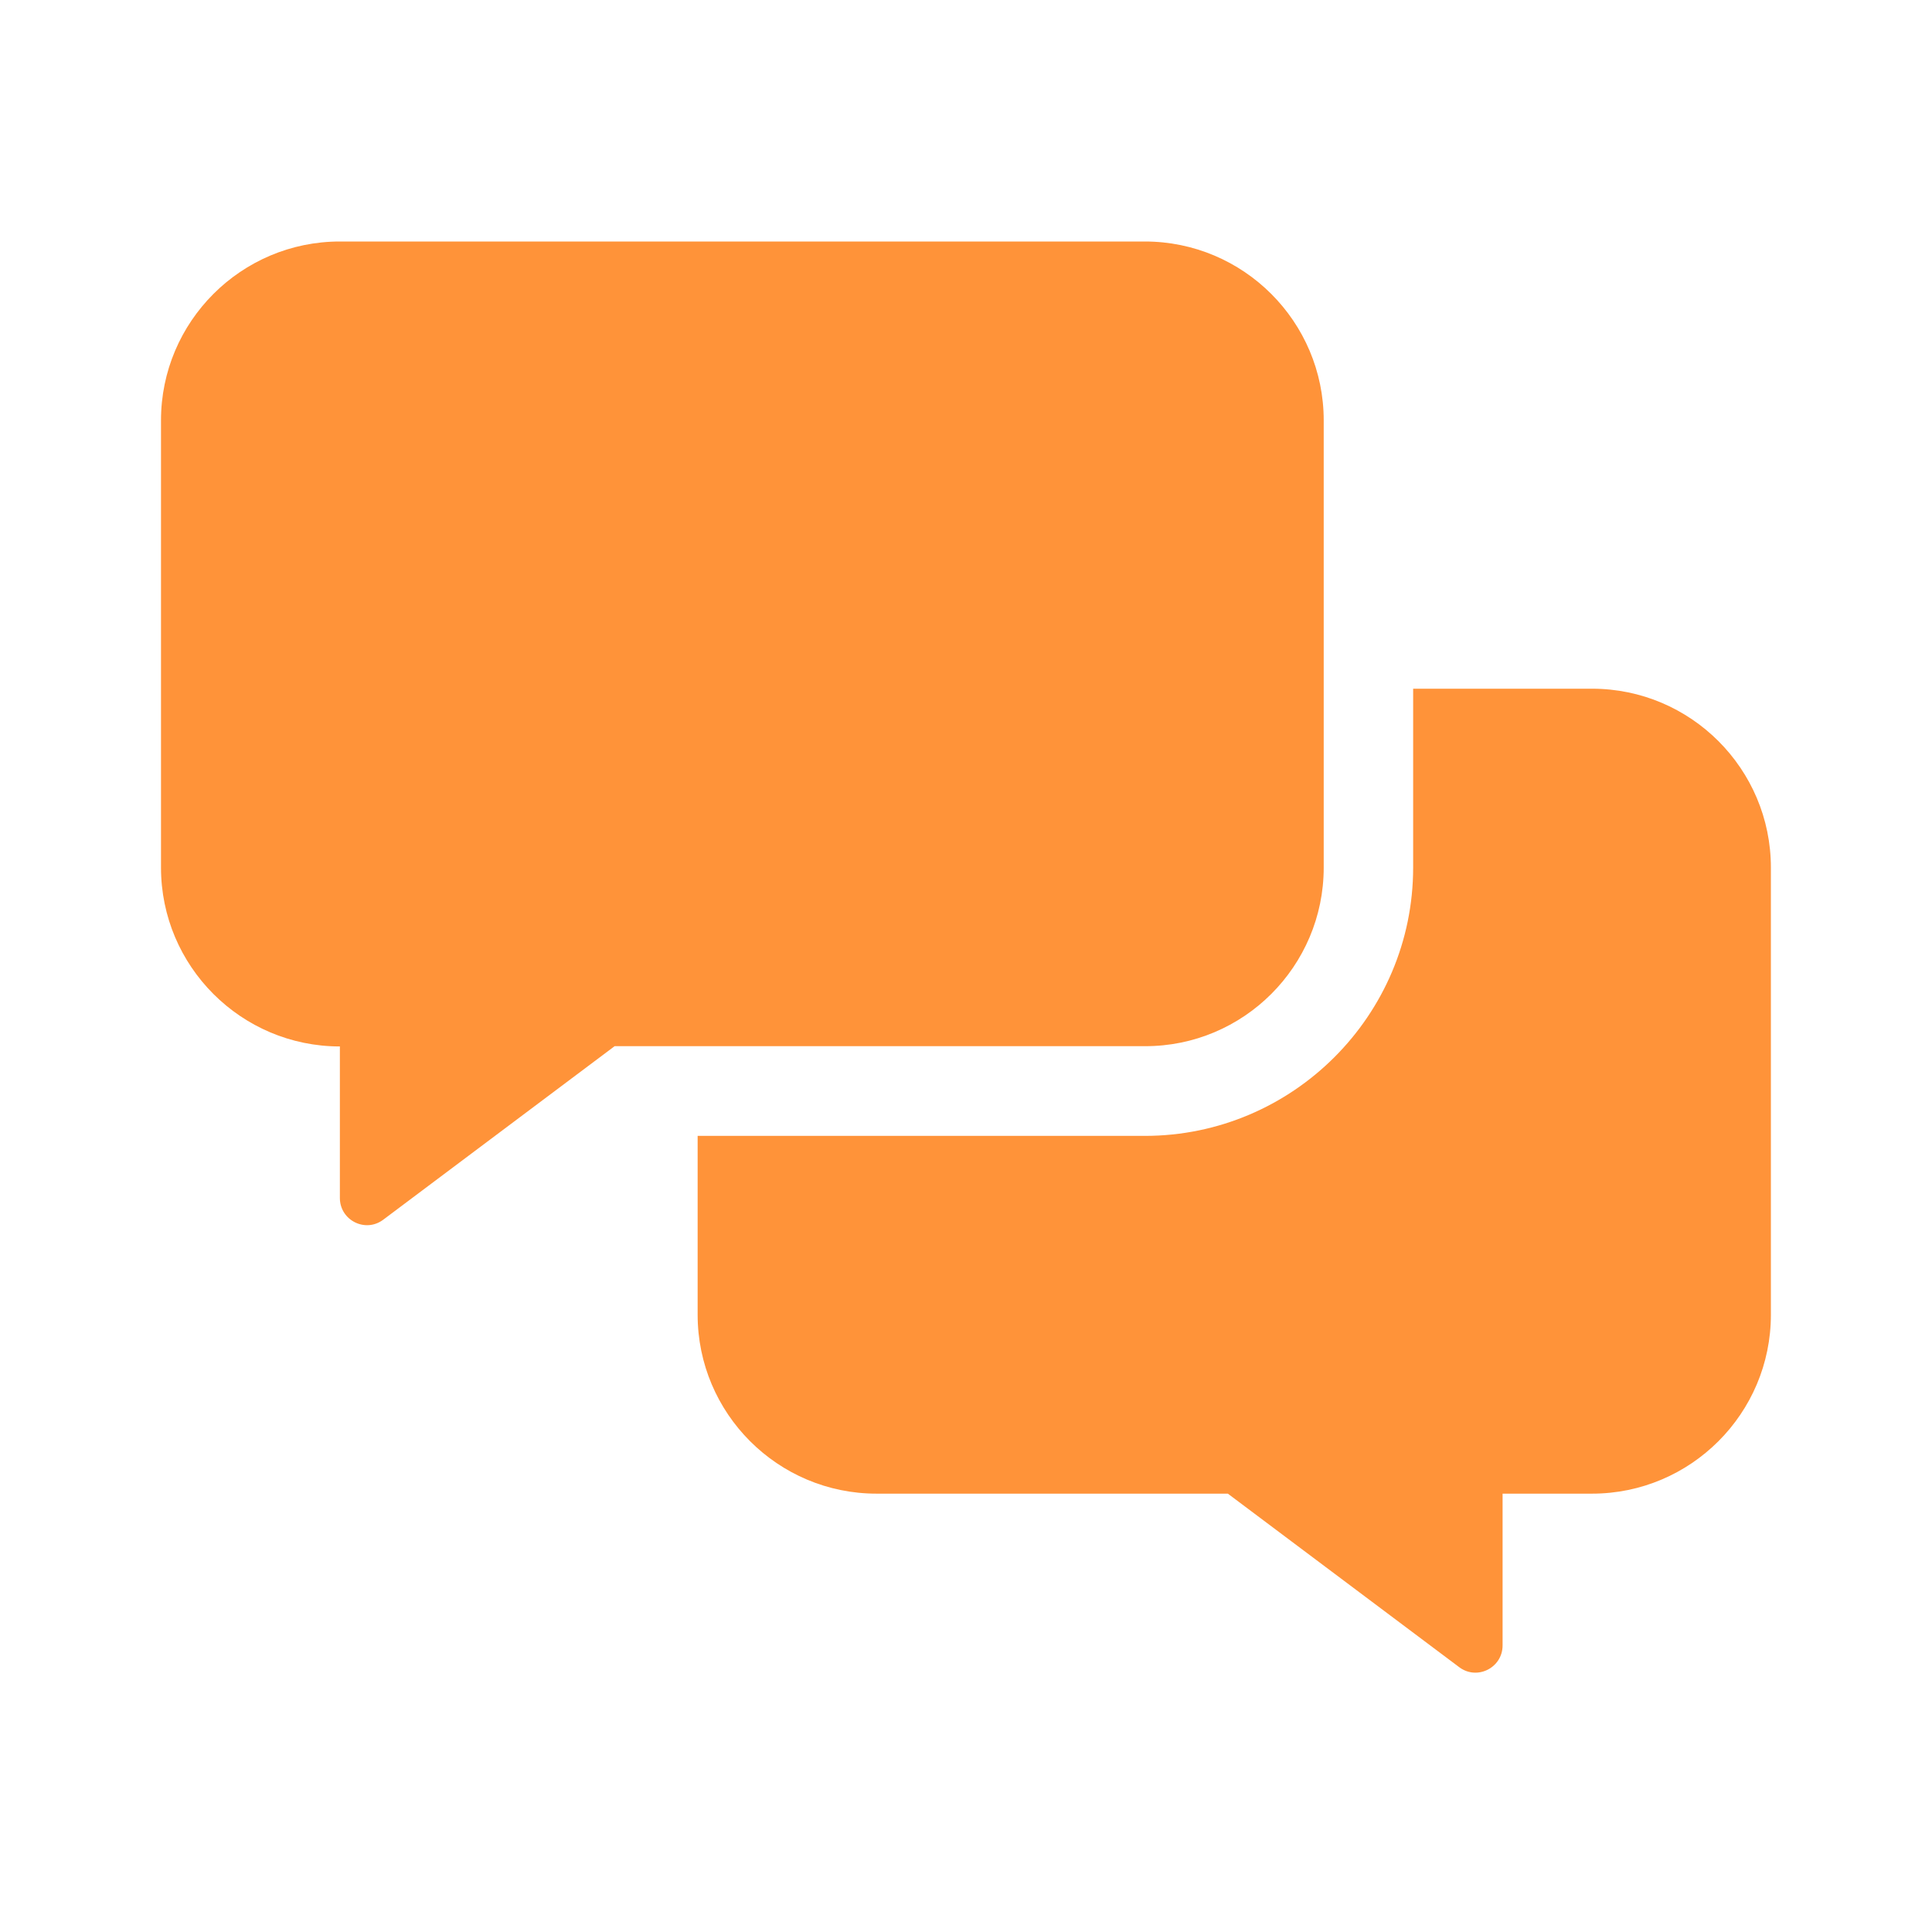 <svg width="72" height="72" viewBox="0 0 72 72" fill="none" xmlns="http://www.w3.org/2000/svg">
<path d="M49.331 32.332V15.666C49.331 11.989 46.341 9 42.664 9H12.666C8.989 9 6 11.989 6 15.666V32.332C6 36.009 8.989 38.998 12.666 38.998V44.644C12.666 45.477 13.614 45.956 14.281 45.456L22.905 38.988H42.664C46.341 38.998 49.331 36.009 49.331 32.332V32.332ZM59.33 25.666H52.664V32.332C52.664 37.842 48.174 42.331 42.664 42.331H25.999V48.997C25.999 52.674 28.988 55.664 32.665 55.664H45.758L54.382 62.132C55.049 62.632 55.997 62.153 55.997 61.32V55.664H59.33C63.007 55.664 65.996 52.674 65.996 48.997V32.332C65.996 28.655 63.007 25.666 59.33 25.666Z" fill="#FF9339"/>
</svg>

